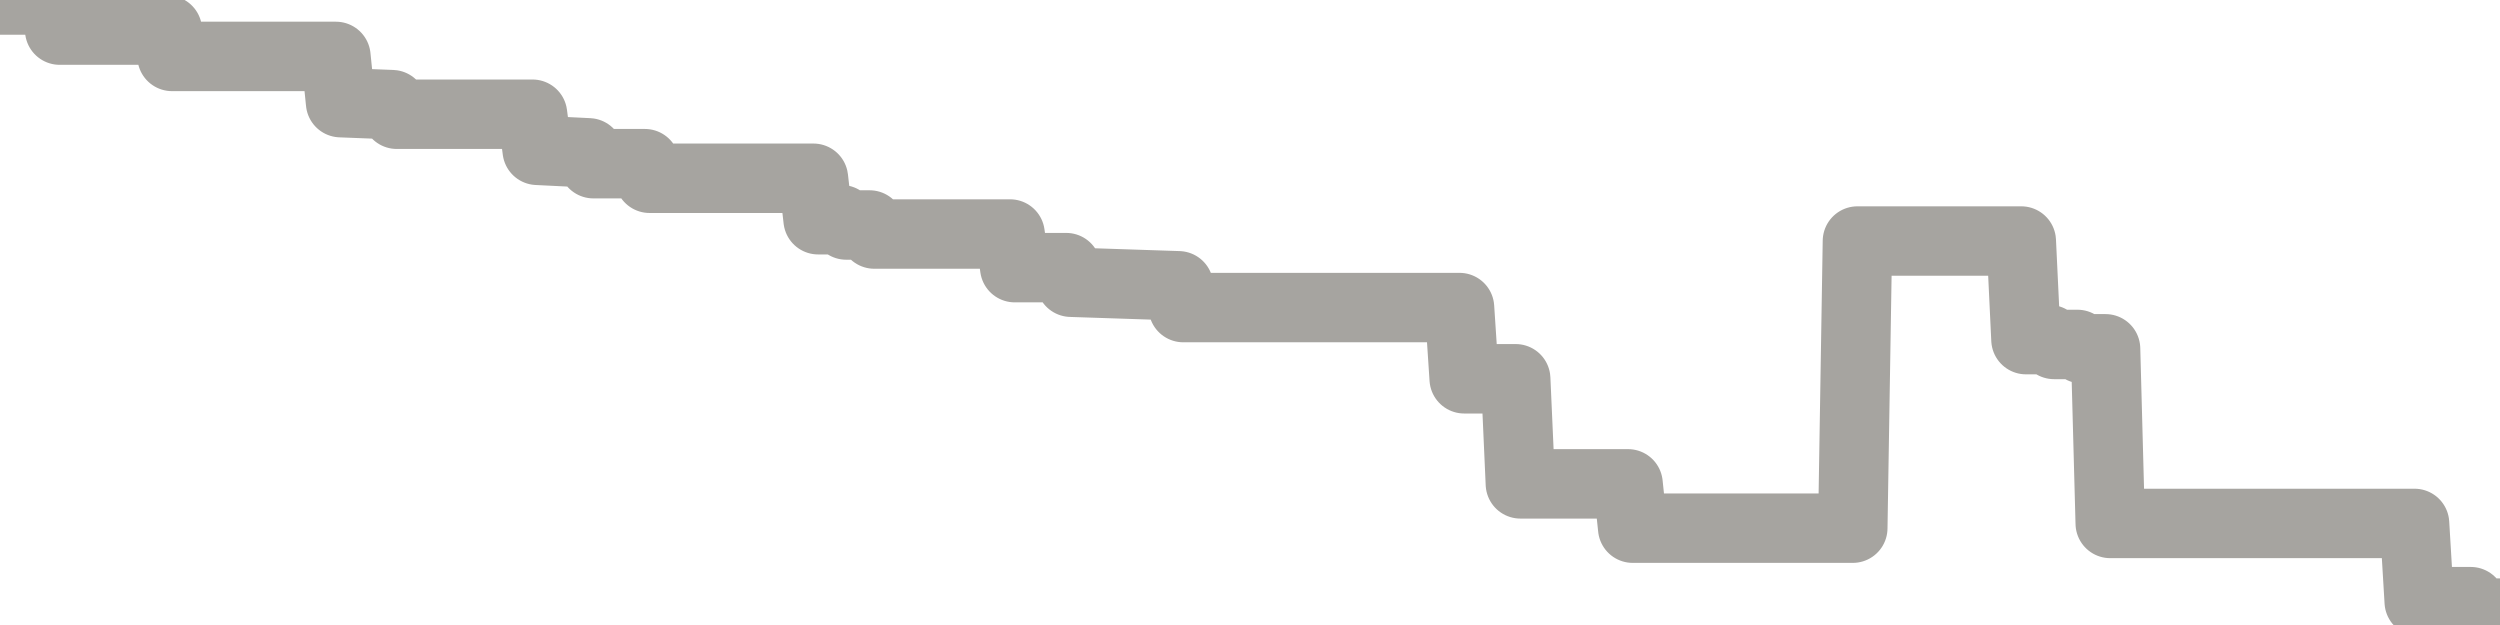 <?xml version="1.0" encoding="utf-8" standalone="no"?>
<!DOCTYPE svg PUBLIC "-//W3C//DTD SVG 1.1//EN"
  "http://www.w3.org/Graphics/SVG/1.1/DTD/svg11.dtd">
<svg xmlns:xlink="http://www.w3.org/1999/xlink" width="72pt" height="18pt" viewBox="0 0 72 18" xmlns="http://www.w3.org/2000/svg" version="1.1">
 <defs>
  <style type="text/css">*{stroke-linejoin: round; stroke-linecap: butt}</style>
 </defs>
 <g id="figure_1">
  <g id="patch_1">
   <path d="M 0 18 
L 72 18 
L 72 0 
L 0 0 
L 0 18 
z
" style="fill: none"/>
  </g>
  <g id="axes_1">
   <g id="patch_2">
    <path d="M 0 18 
L 72 18 
L 72 0 
L 0 0 
L 0 18 
z
" style="fill: none; opacity: 0"/>
   </g>
   <g id="line2d_1">
    <path d="M 0 -0 
L 1.584 -0 
L 1.719 0.867 
L 4.82 0.867 
L 4.955 1.625 
L 9.674 1.625 
L 9.809 2.956 
L 11.292 3.014 
L 11.427 3.29 
L 15.337 3.29 
L 15.472 4.329 
L 16.955 4.402 
L 17.09 4.714 
L 18.573 4.714 
L 18.708 5.134 
L 23.427 5.134 
L 23.562 6.328 
L 24.236 6.328 
L 24.371 6.48 
L 25.045 6.48 
L 25.18 6.74 
L 29.09 6.74 
L 29.225 7.708 
L 30.708 7.708 
L 30.843 8.128 
L 33.944 8.231 
L 34.079 8.858 
L 42.034 8.858 
L 42.169 10.909 
L 43.652 10.909 
L 43.787 13.935 
L 46.888 13.935 
L 47.022 15.211 
L 53.36 15.211 
L 53.494 6.942 
L 58.213 6.942 
L 58.348 9.781 
L 59.022 9.781 
L 59.157 9.92 
L 59.831 9.92 
L 59.966 10.046 
L 60.64 10.046 
L 60.775 15.075 
L 69.539 15.075 
L 69.674 17.328 
L 71.157 17.328 
L 71.292 17.657 
L 71.966 17.657 
L 72 18 
L 72 18 
" clip-path="url(#pb9fd0b641e)" style="fill: none; stroke: #a6a4a0; stroke-width: 2; stroke-linecap: square"/>
   </g>
  </g>
  <g id="axes_2"/>
 </g>
 <defs>
  <clipPath id="pb9fd0b641e">
   <rect x="0" y="0" width="72" height="18"/>
  </clipPath>
 </defs>
</svg>
